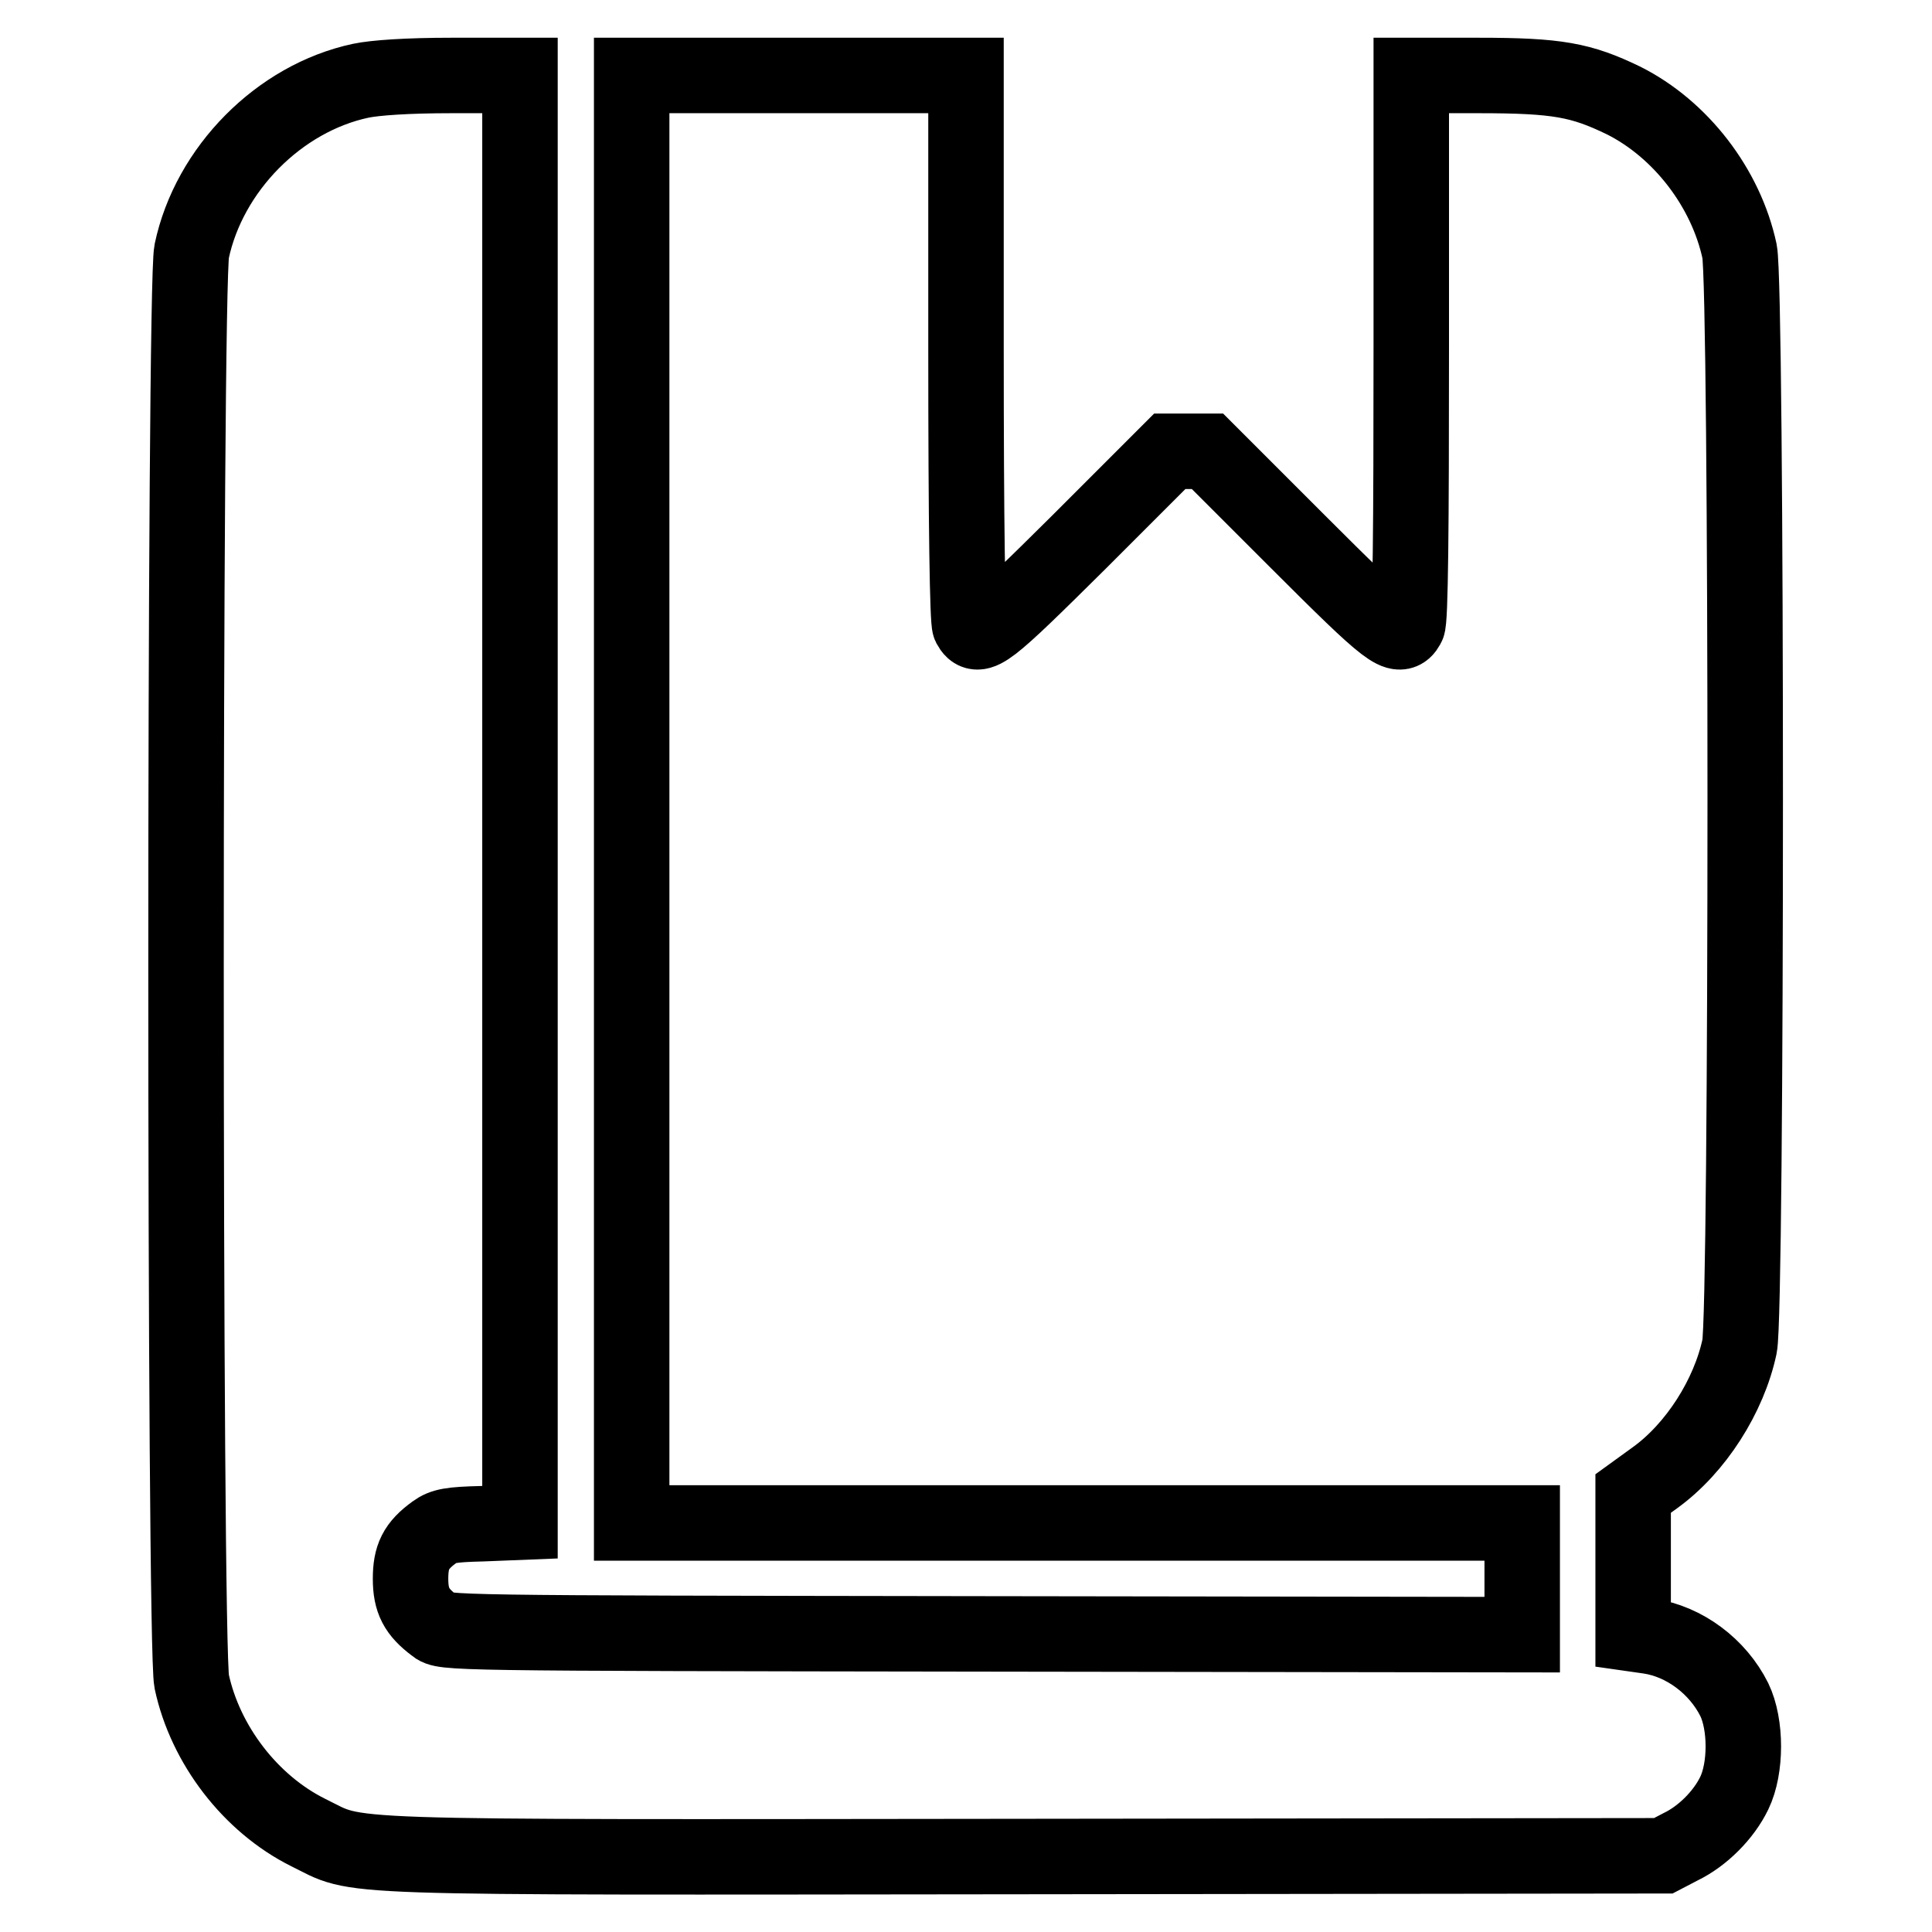 <?xml version="1.0" encoding="utf-8"?>
<!-- Svg Vector Icons : http://www.onlinewebfonts.com/icon -->
<!DOCTYPE svg PUBLIC "-//W3C//DTD SVG 1.1//EN" "http://www.w3.org/Graphics/SVG/1.1/DTD/svg11.dtd">
<svg version="1.1" xmlns="http://www.w3.org/2000/svg" xmlns:xlink="http://www.w3.org/1999/xlink" x="0px" y="0px" viewBox="0 0 256 256" enable-background="new 0 0 256 256" xml:space="preserve">
<g><g><g><path stroke-width="10" fill-opacity="0" stroke="#000000"  d="M47.8,10.7C37,13,27.7,22.4,25.4,33.3c-1,4.8-1,184.6,0,189.5c1.8,8.4,7.8,16.2,15.4,20c7.2,3.5,0.7,3.3,95.1,3.2l84.5-0.1l2.3-1.2c2.9-1.4,5.7-4.2,7.1-7.1c1.6-3.3,1.6-9.1,0-12.4c-2.2-4.4-6.6-7.7-11.3-8.4l-2.1-0.3v-9.3v-9.3l2.9-2.1c5.4-3.9,9.8-10.8,11.2-17.4c1-4.7,1-140.3,0-145.1c-1.8-8.4-7.8-16.2-15.4-20c-5.6-2.7-8.7-3.3-19.2-3.3H187v36c0,23.9-0.1,36.3-0.5,36.9c-1.1,2-2.3,1.1-14.5-11.1l-12-12h-2.5H155l-12,12c-12.3,12.2-13.4,13.1-14.5,11.1c-0.3-0.6-0.5-13-0.5-36.9V10h-22.1H83.7v95.9v95.9h59h59v7.4v7.4l-71.4-0.1c-71.3-0.1-71.5-0.1-72.7-1.1c-2.4-1.8-3.2-3.3-3.2-6.2s0.7-4.4,3.2-6.2c1.1-0.8,2.1-1,6.3-1.1l5-0.2v-95.8V10l-9.1,0C54,10,49.7,10.3,47.8,10.7z"/></g></g></g>
</svg>